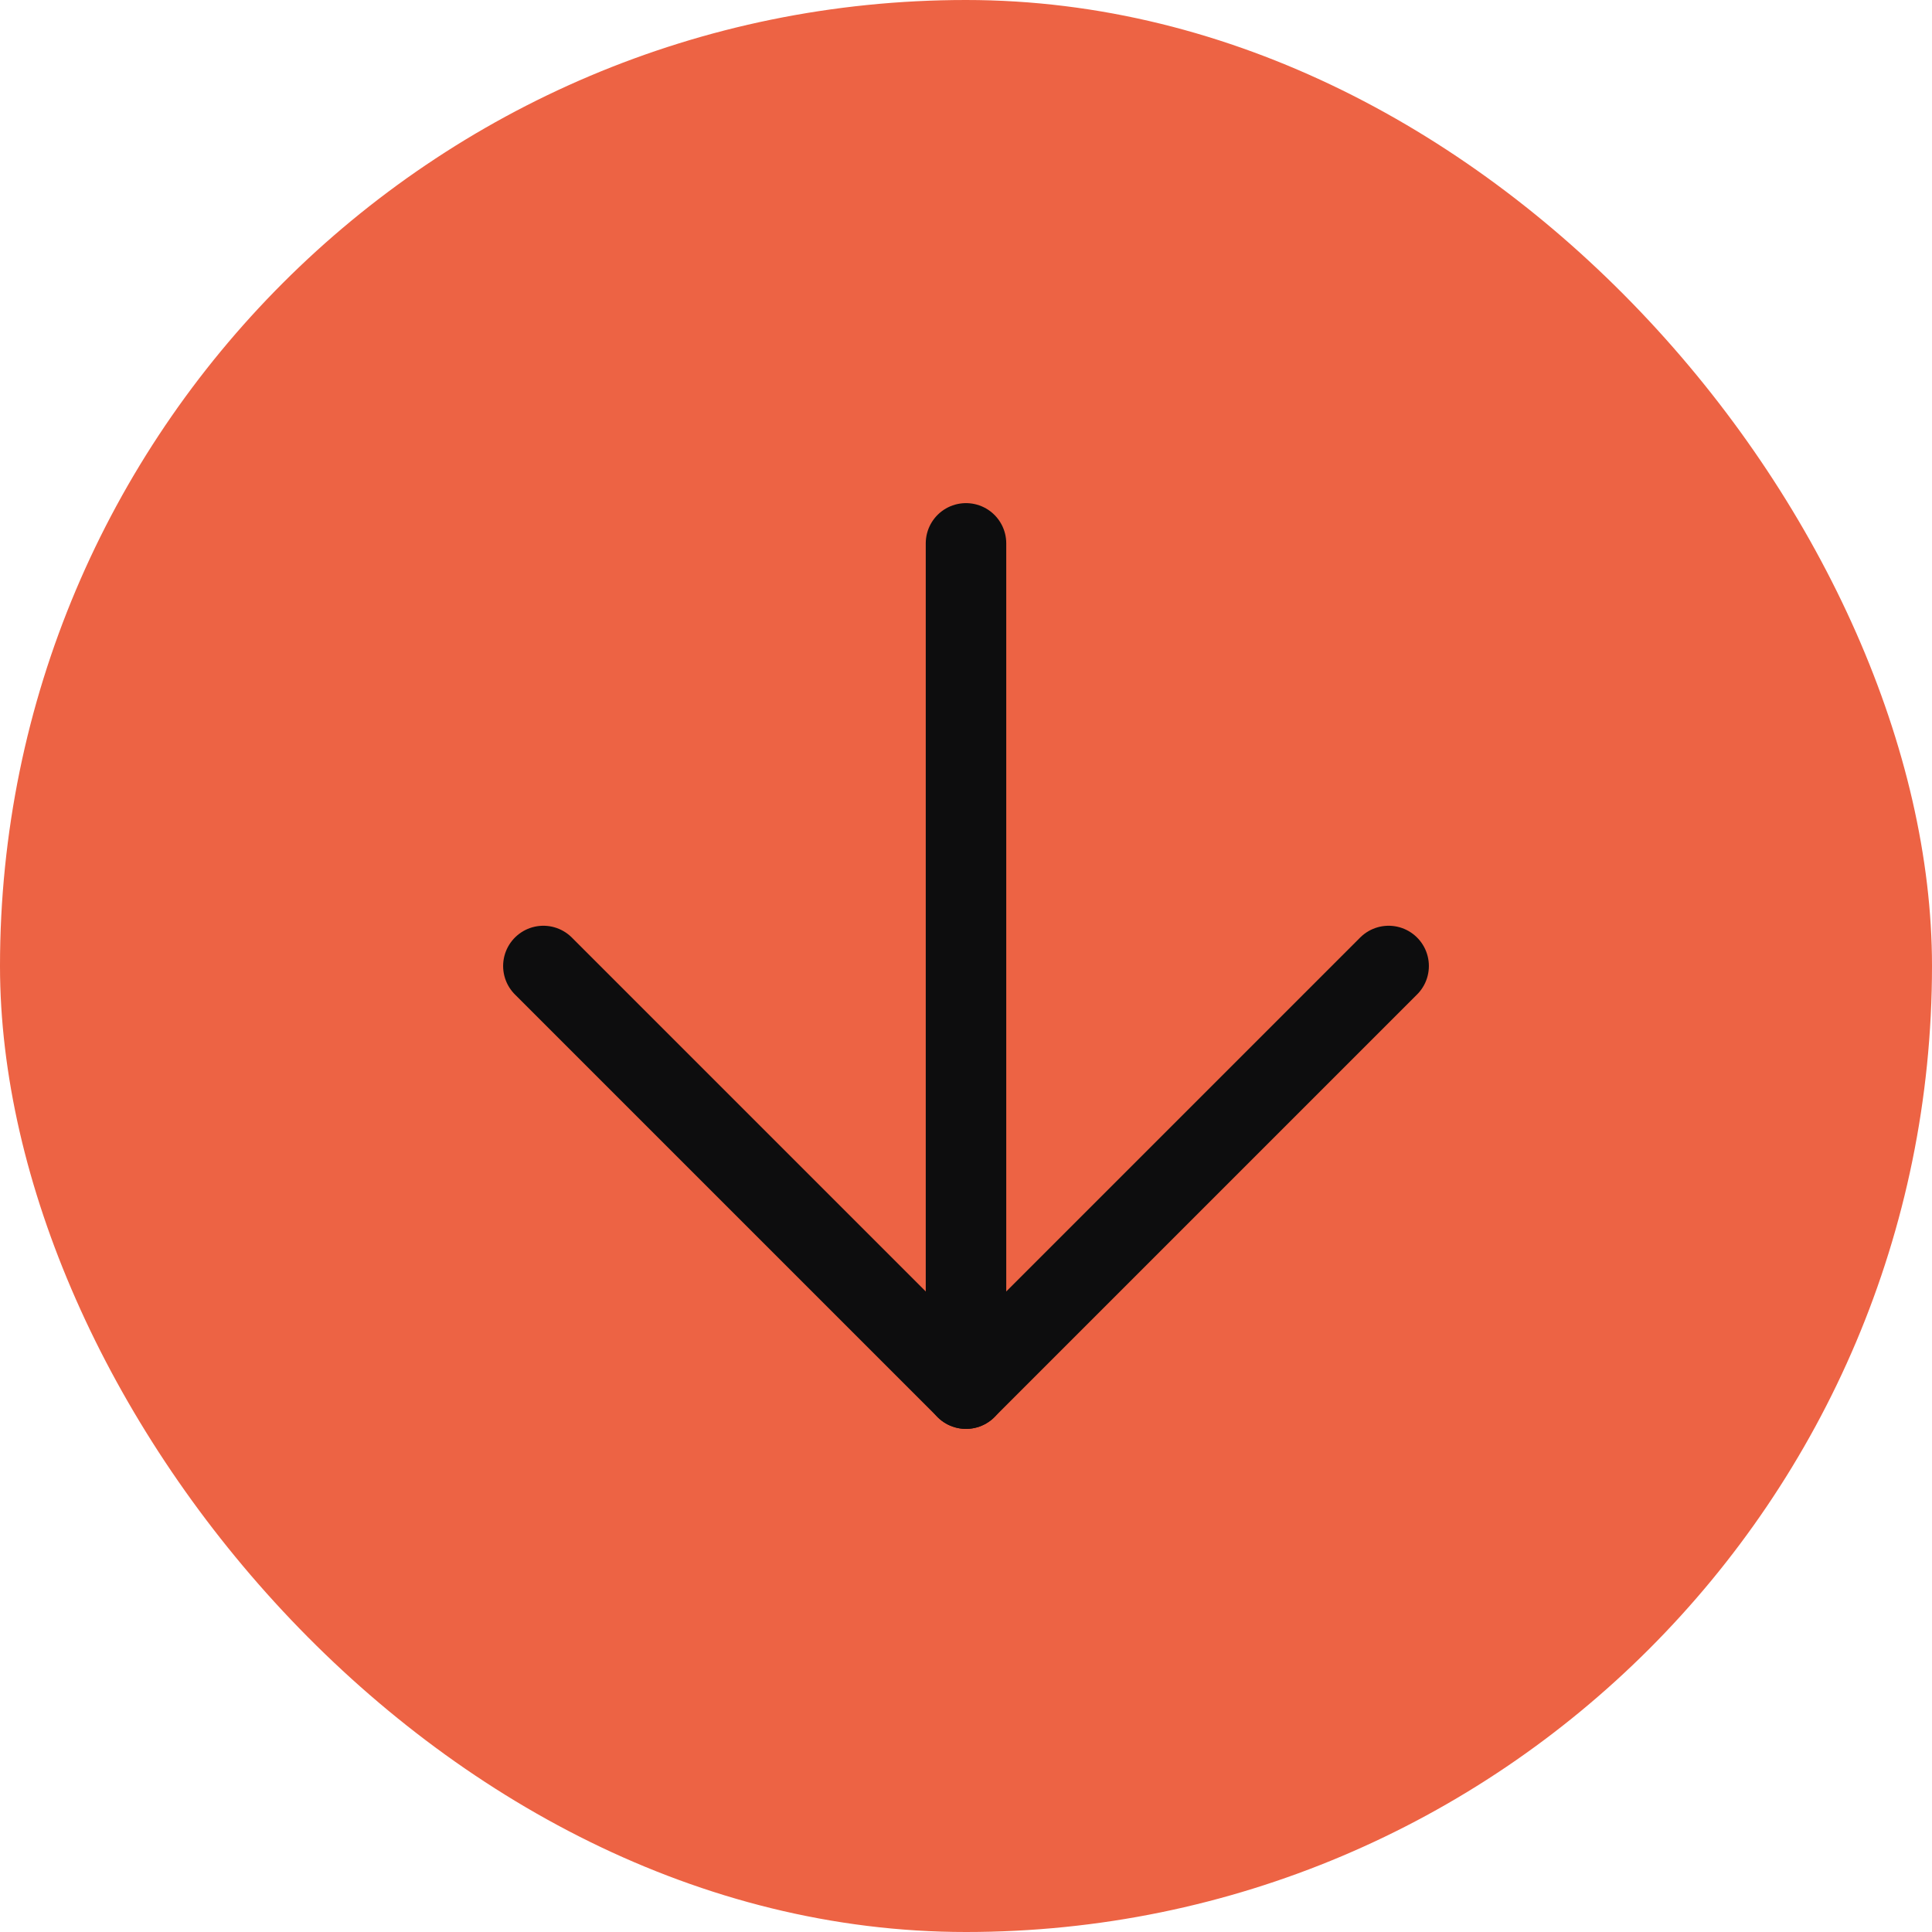 <svg width="24" height="24" viewBox="0 0 24 24" fill="none" xmlns="http://www.w3.org/2000/svg">
<rect width="24" height="24" rx="12" fill="#ED6344"/>
<path d="M12 6.75V17.25" stroke="#0D0D0E" stroke-linecap="round" stroke-linejoin="round"/>
<path d="M6.75 12L12 17.25L17.25 12" stroke="#0D0D0E" stroke-linecap="round" stroke-linejoin="round"/>
</svg>
